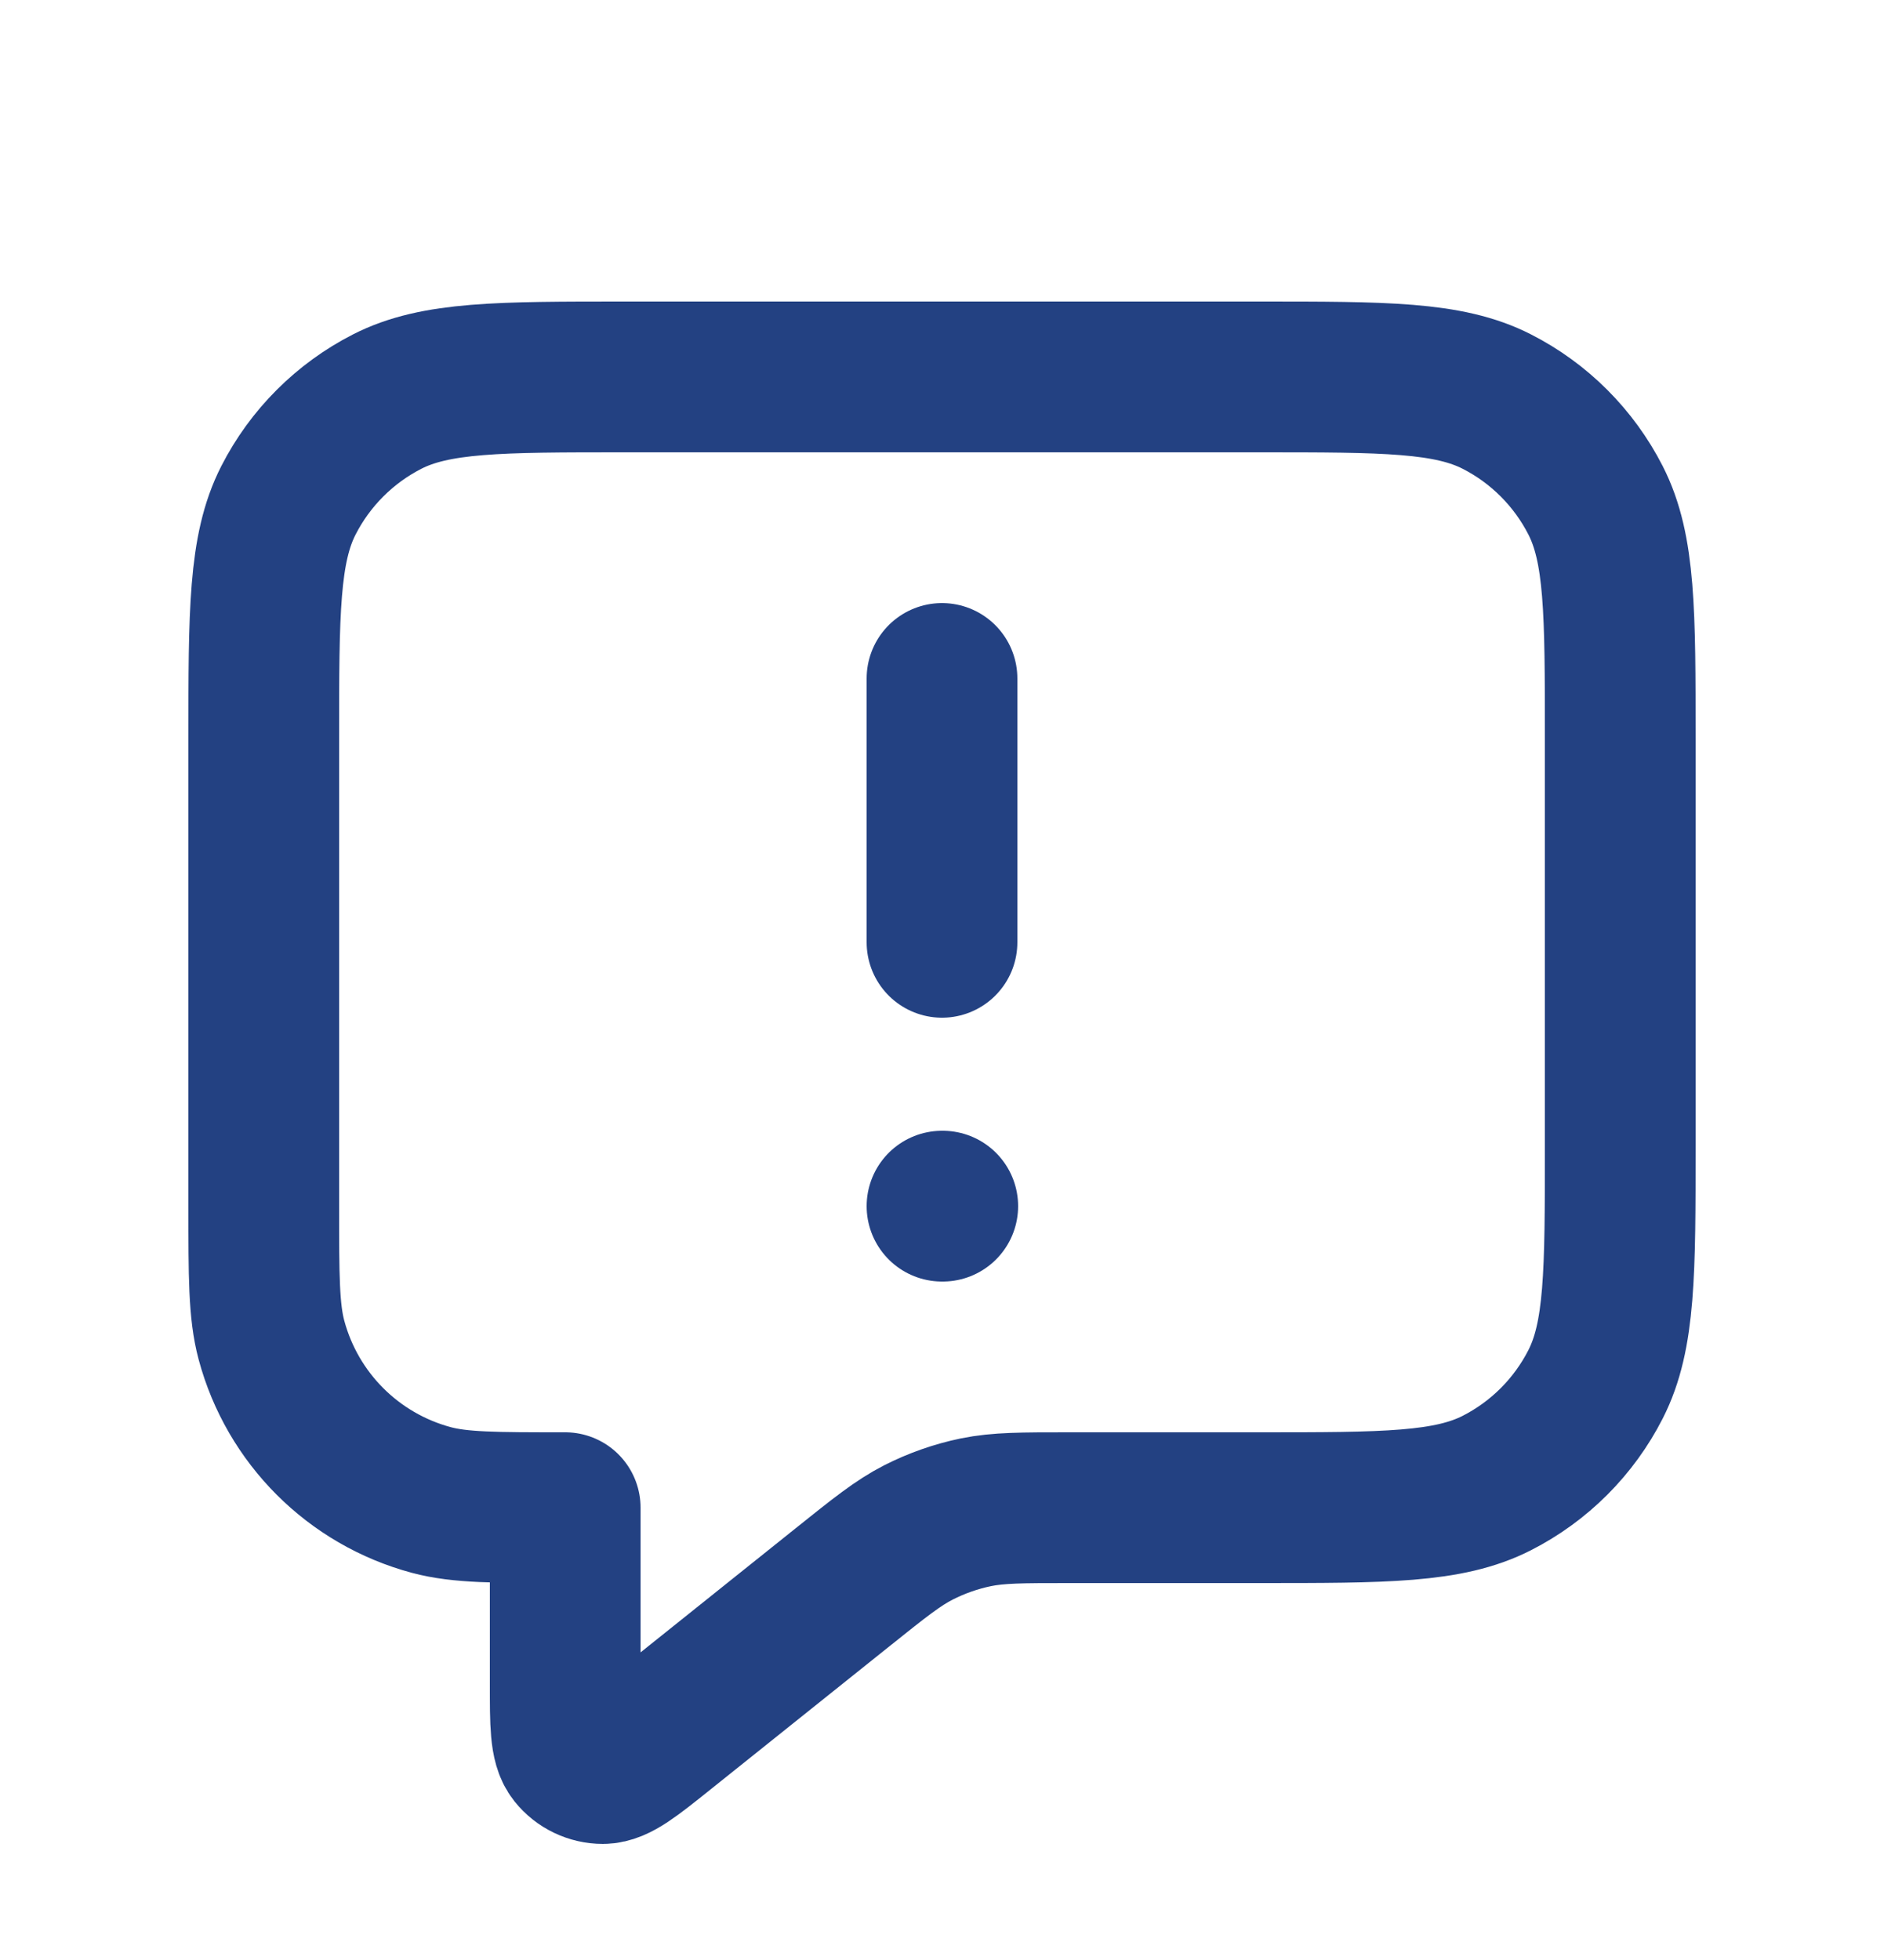 <svg width="25" height="26" viewBox="0 0 25 26" fill="none" xmlns="http://www.w3.org/2000/svg">
<path d="M12.5 12.5V9M12.5 16H12.51M7.5 20V22.335C7.5 22.868 7.5 23.135 7.609 23.272C7.704 23.391 7.848 23.46 8.001 23.46C8.176 23.459 8.384 23.293 8.8 22.96L11.185 21.052C11.672 20.662 11.916 20.467 12.188 20.328C12.428 20.206 12.684 20.116 12.949 20.061C13.248 20 13.56 20 14.184 20H16.7C18.38 20 19.22 20 19.862 19.673C20.427 19.385 20.885 18.927 21.173 18.362C21.5 17.72 21.5 16.88 21.5 15.2V9.8C21.5 8.12 21.5 7.28 21.173 6.638C20.885 6.074 20.427 5.615 19.862 5.327C19.22 5 18.38 5 16.7 5H8.3C6.62 5 5.78 5 5.138 5.327C4.574 5.615 4.115 6.074 3.827 6.638C3.5 7.28 3.5 8.12 3.5 9.8V16C3.5 16.93 3.5 17.395 3.602 17.776C3.88 18.812 4.688 19.62 5.724 19.898C6.105 20 6.57 20 7.5 20Z" stroke="#234182" stroke-width="2" stroke-linecap="round" stroke-linejoin="round"/>
</svg>
